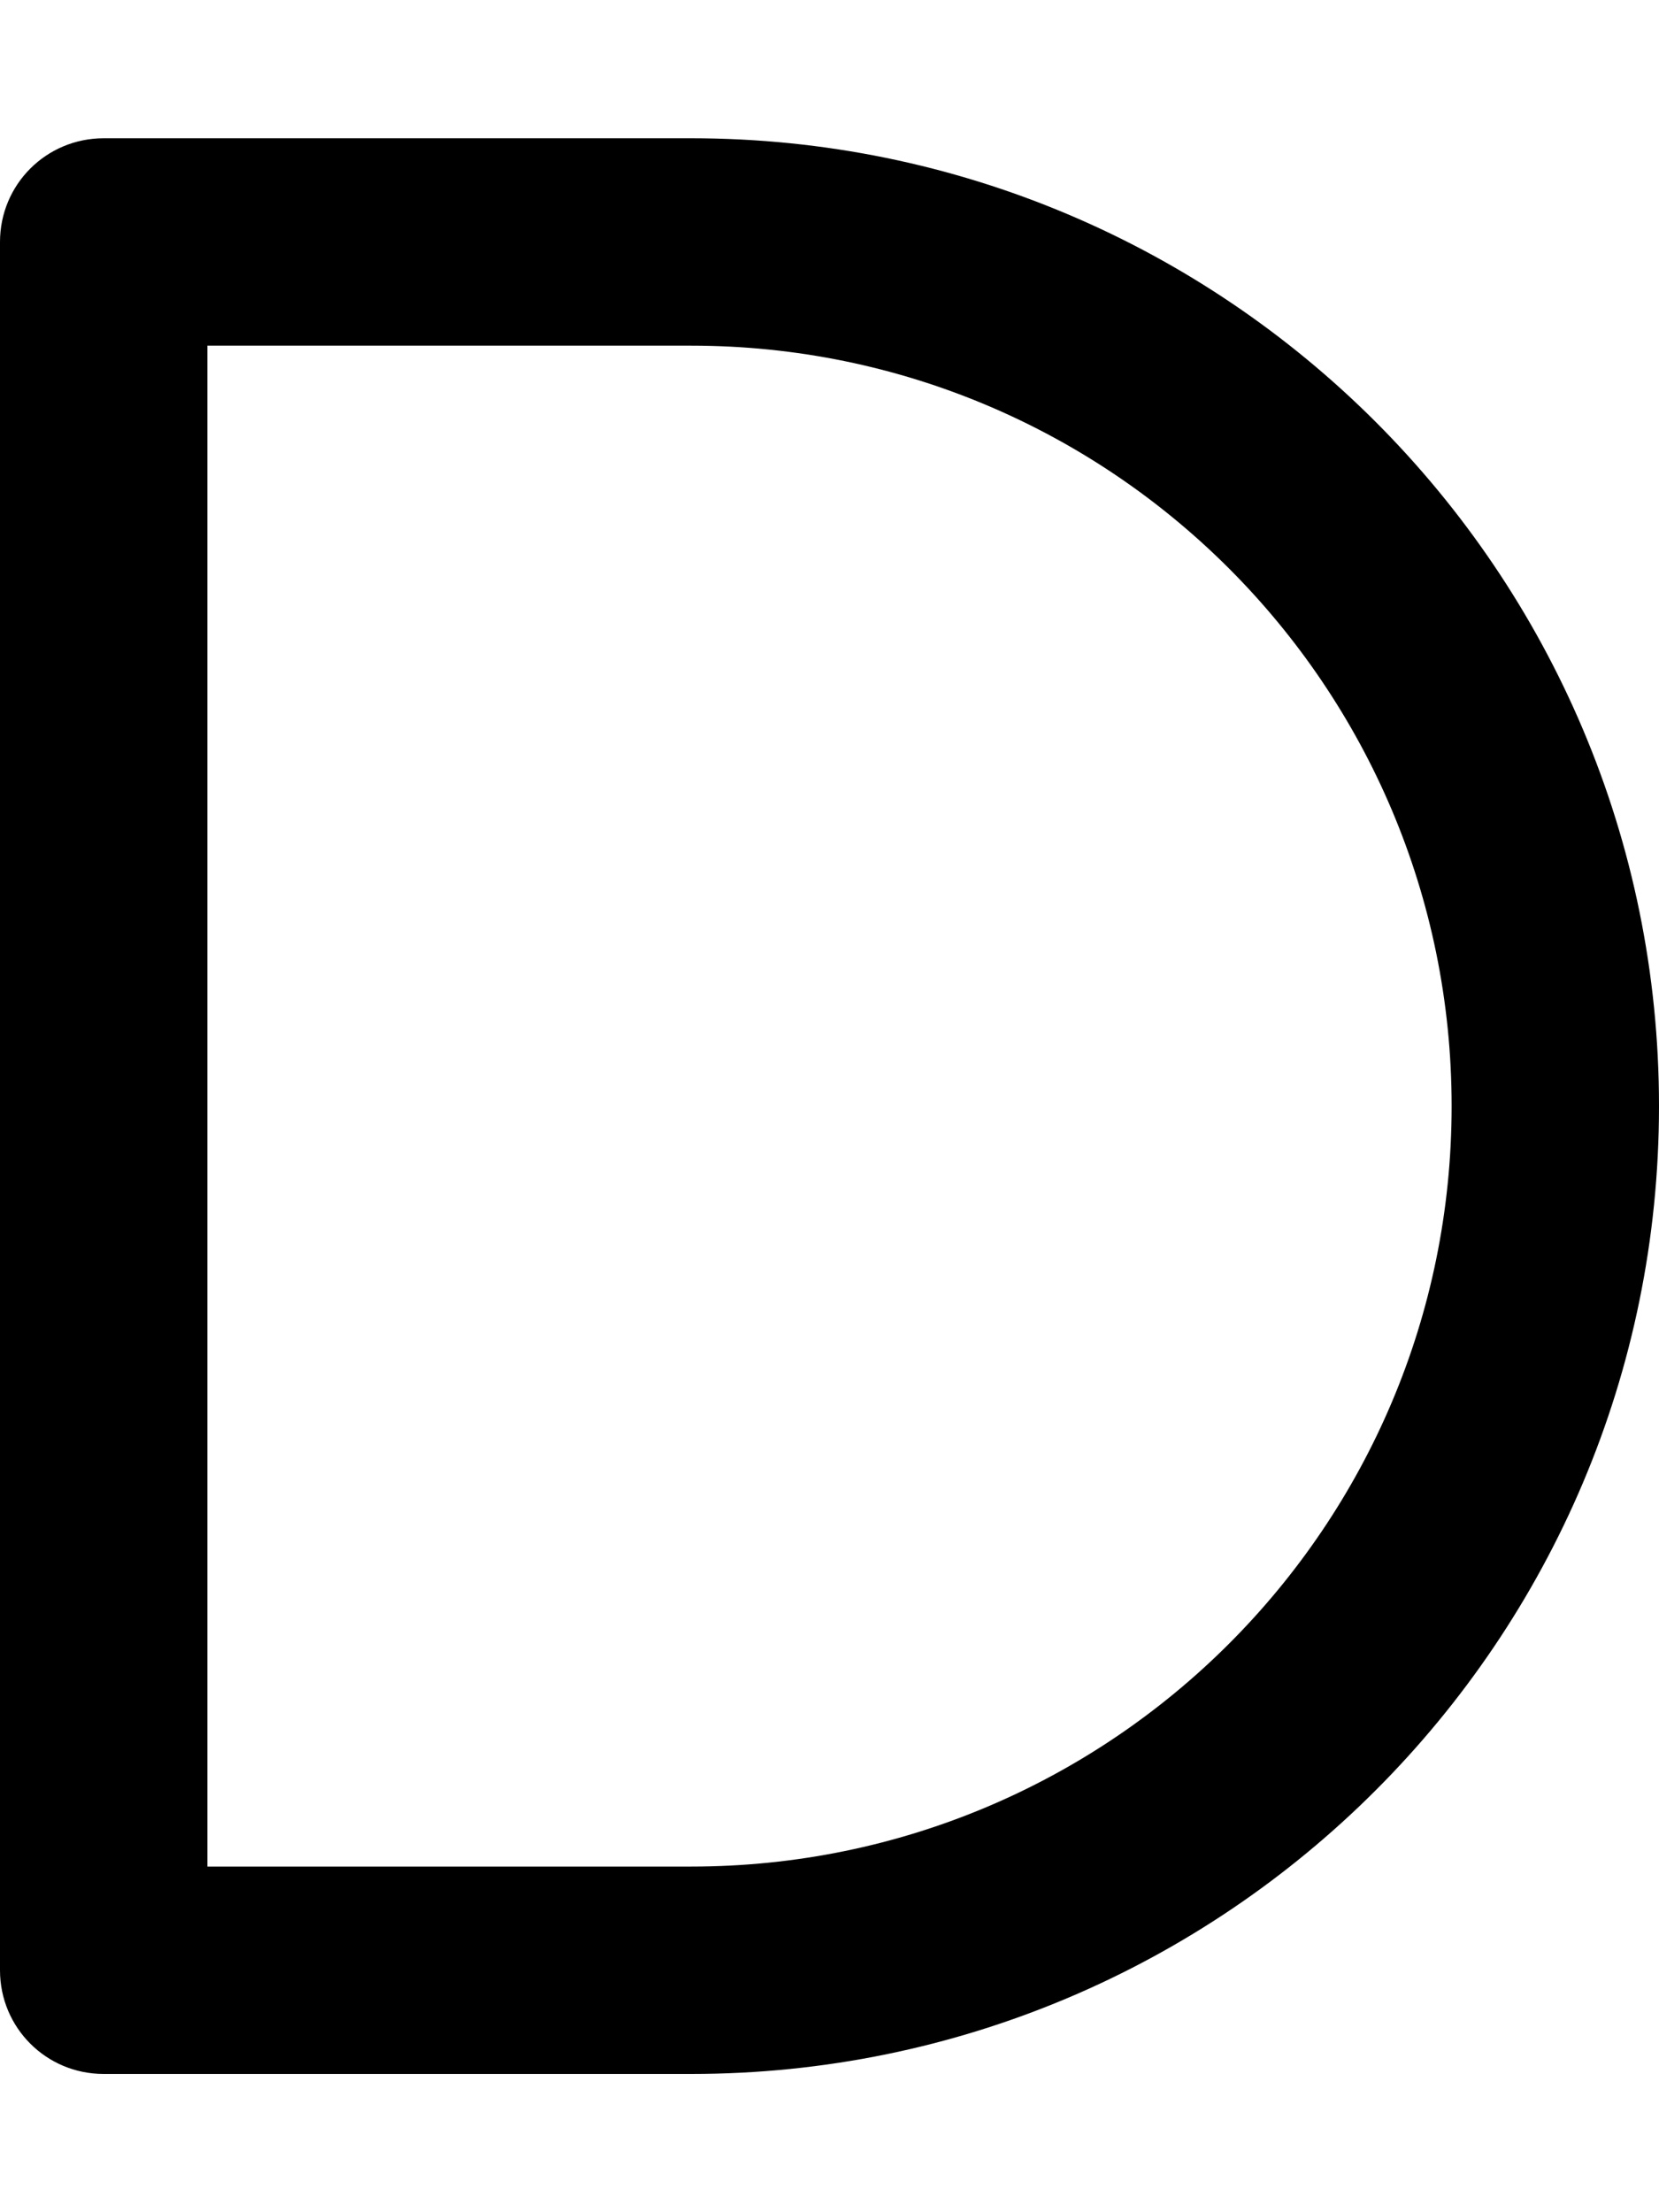 <svg xmlns="http://www.w3.org/2000/svg" viewBox="0 0 384 512"><!--! Font Awesome Pro 7.0.0 by @fontawesome - https://fontawesome.com License - https://fontawesome.com/license (Commercial License) Copyright 2025 Fonticons, Inc. --><path fill="currentColor" d="M0 56C0 42.7 10.7 32 24 32l136 0c123.7 0 224 100.3 224 224S283.7 480 160 480L24 480c-13.3 0-24-10.7-24-24L0 56zM48 80l0 352 112 0c97.2 0 176-78.8 176-176S257.2 80 160 80L48 80z"/></svg>